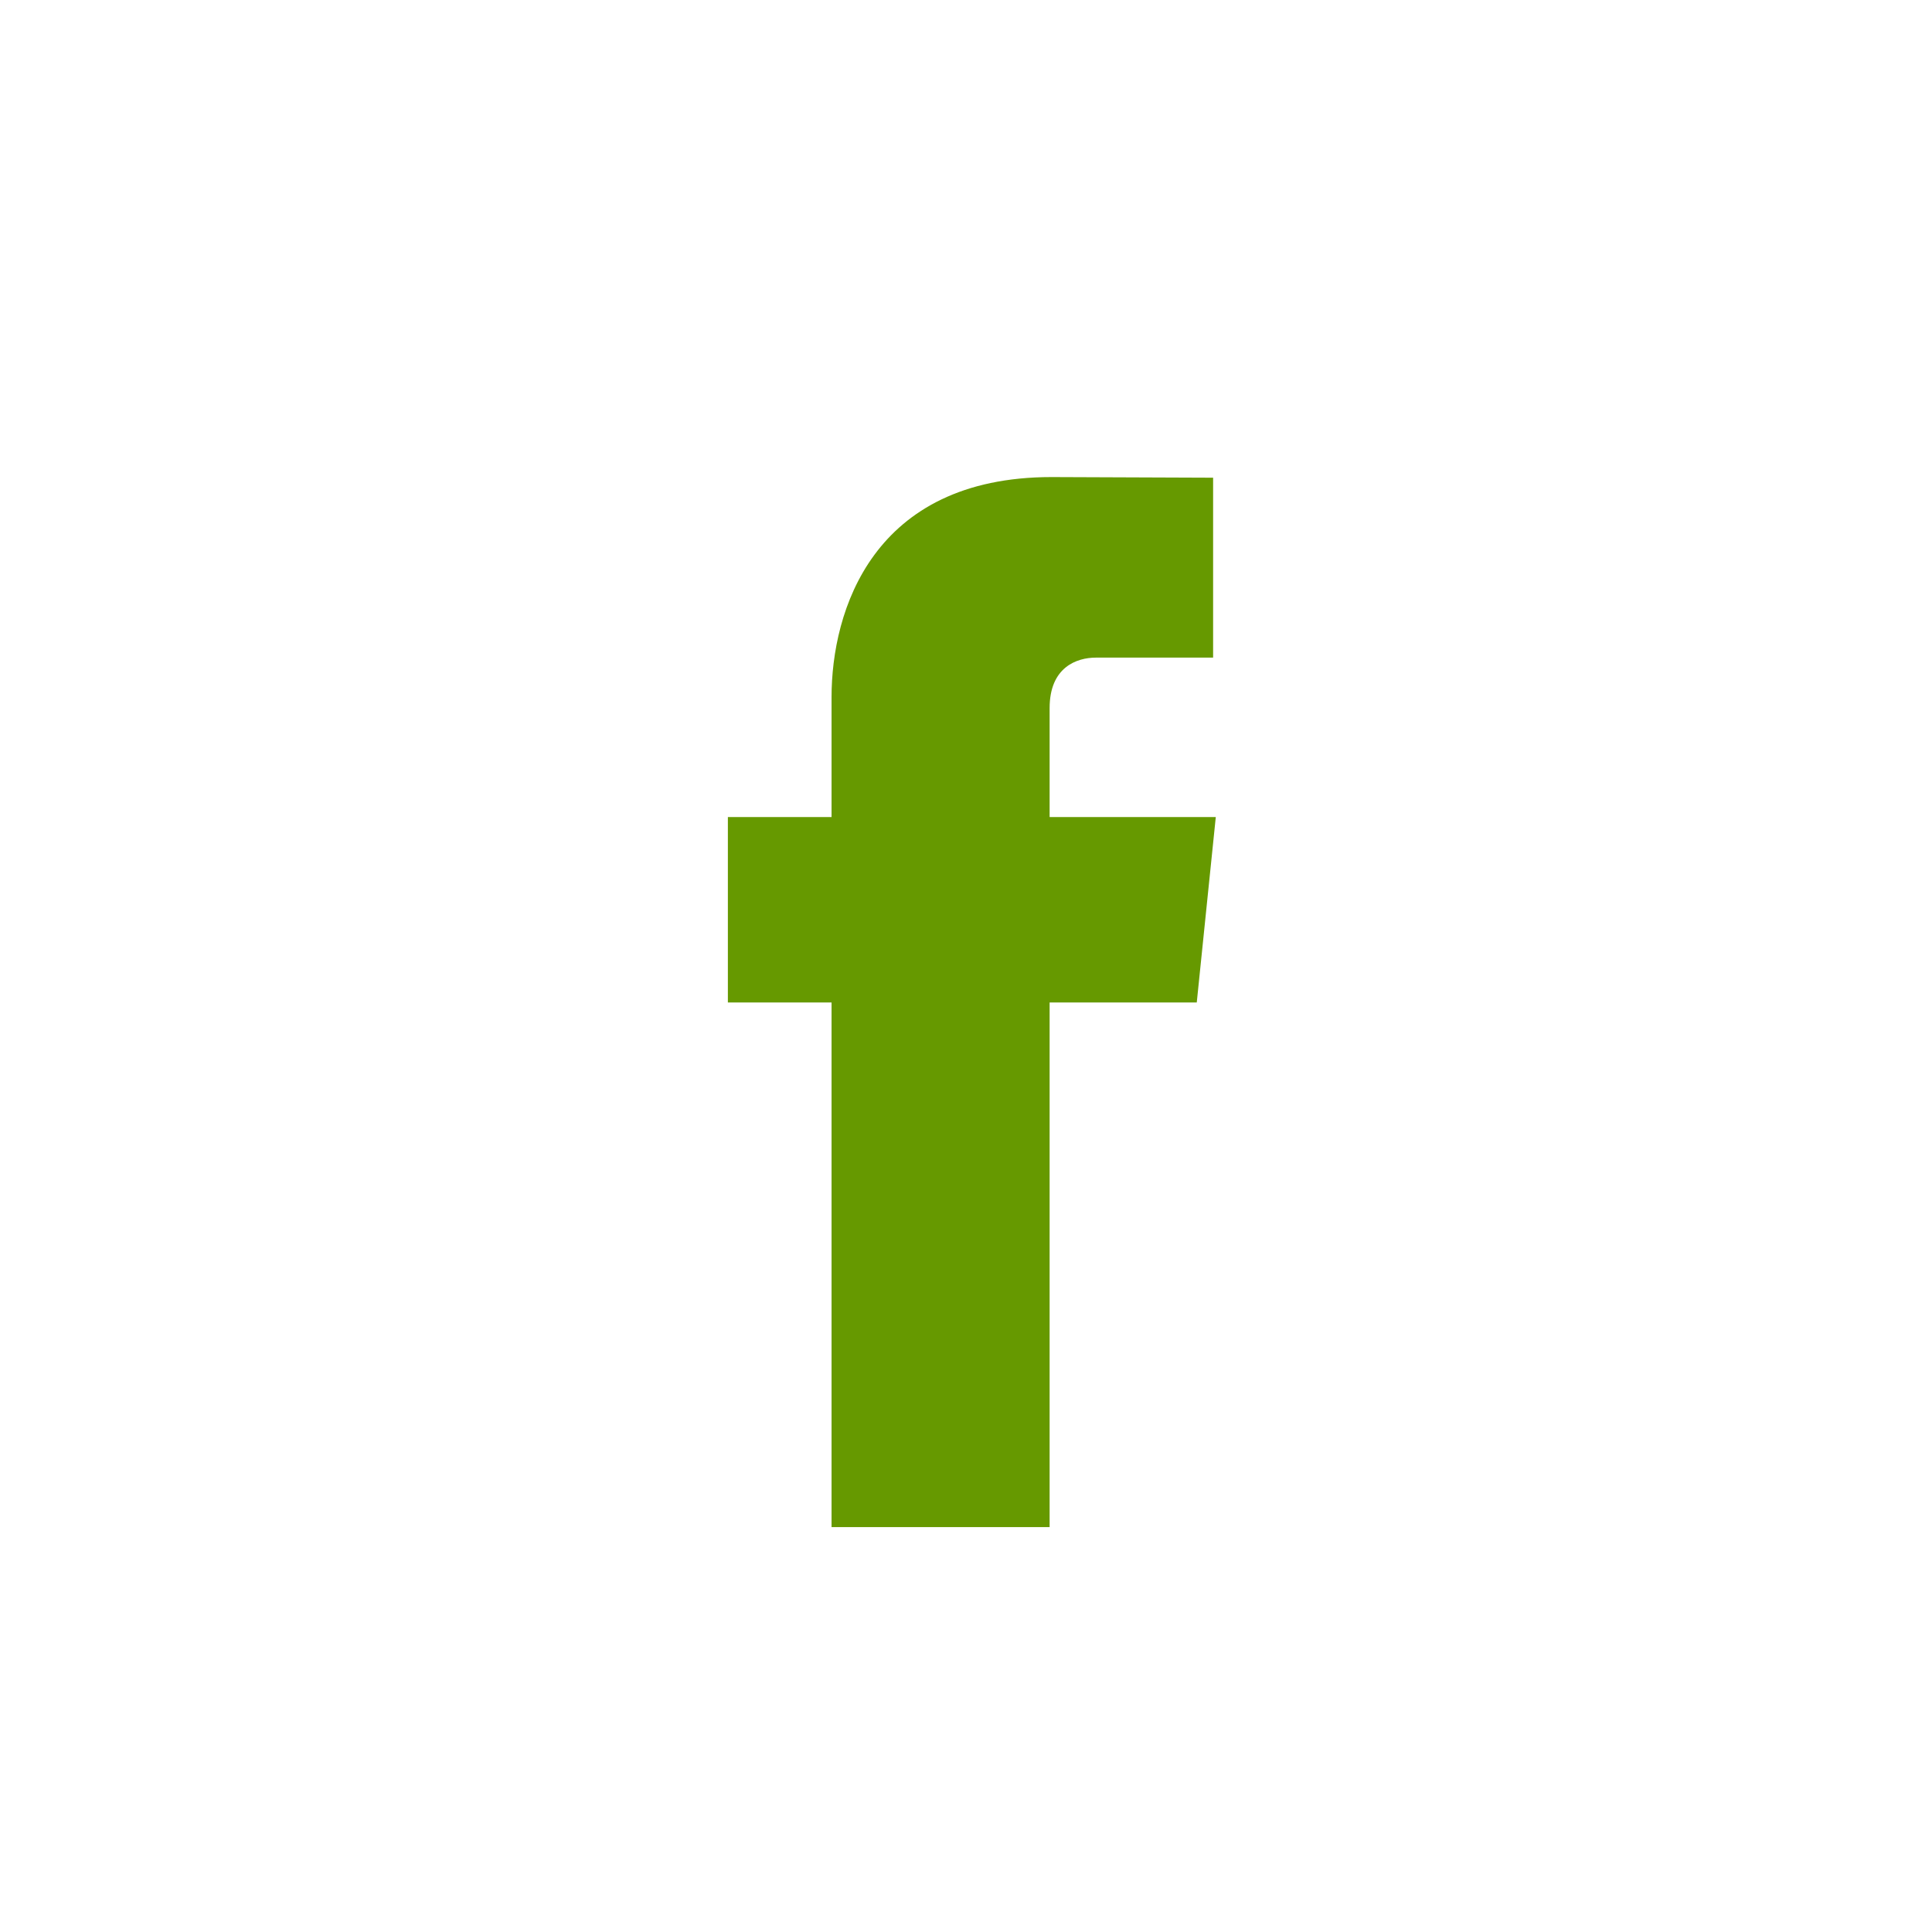 <?xml version="1.0" encoding="UTF-8" standalone="no"?>
<!DOCTYPE svg PUBLIC "-//W3C//DTD SVG 1.1//EN" "http://www.w3.org/Graphics/SVG/1.1/DTD/svg11.dtd">
<svg width="100%" height="100%" viewBox="0 0 20 20" version="1.1" xmlns="http://www.w3.org/2000/svg" xmlns:xlink="http://www.w3.org/1999/xlink" xml:space="preserve" xmlns:serif="http://www.serif.com/" style="fill-rule:evenodd;clip-rule:evenodd;stroke-linejoin:round;stroke-miterlimit:2;">
    <g transform="matrix(0.225,0,0,0.225,3.489,3.567)">
        <path d="M40.43,21.739L32.785,21.739L32.785,16.725C32.785,14.842 34.033,14.403 34.912,14.403L40.307,14.403L40.307,6.125L32.877,6.096C24.629,6.096 22.752,12.27 22.752,16.221L22.752,21.739L17.982,21.739L17.982,30.269L22.752,30.269L22.752,54.406L32.785,54.406L32.785,30.269L39.555,30.269L40.43,21.739Z" style="fill:rgb(102,153,0);fill-rule:nonzero;"/>
    </g>
</svg>
